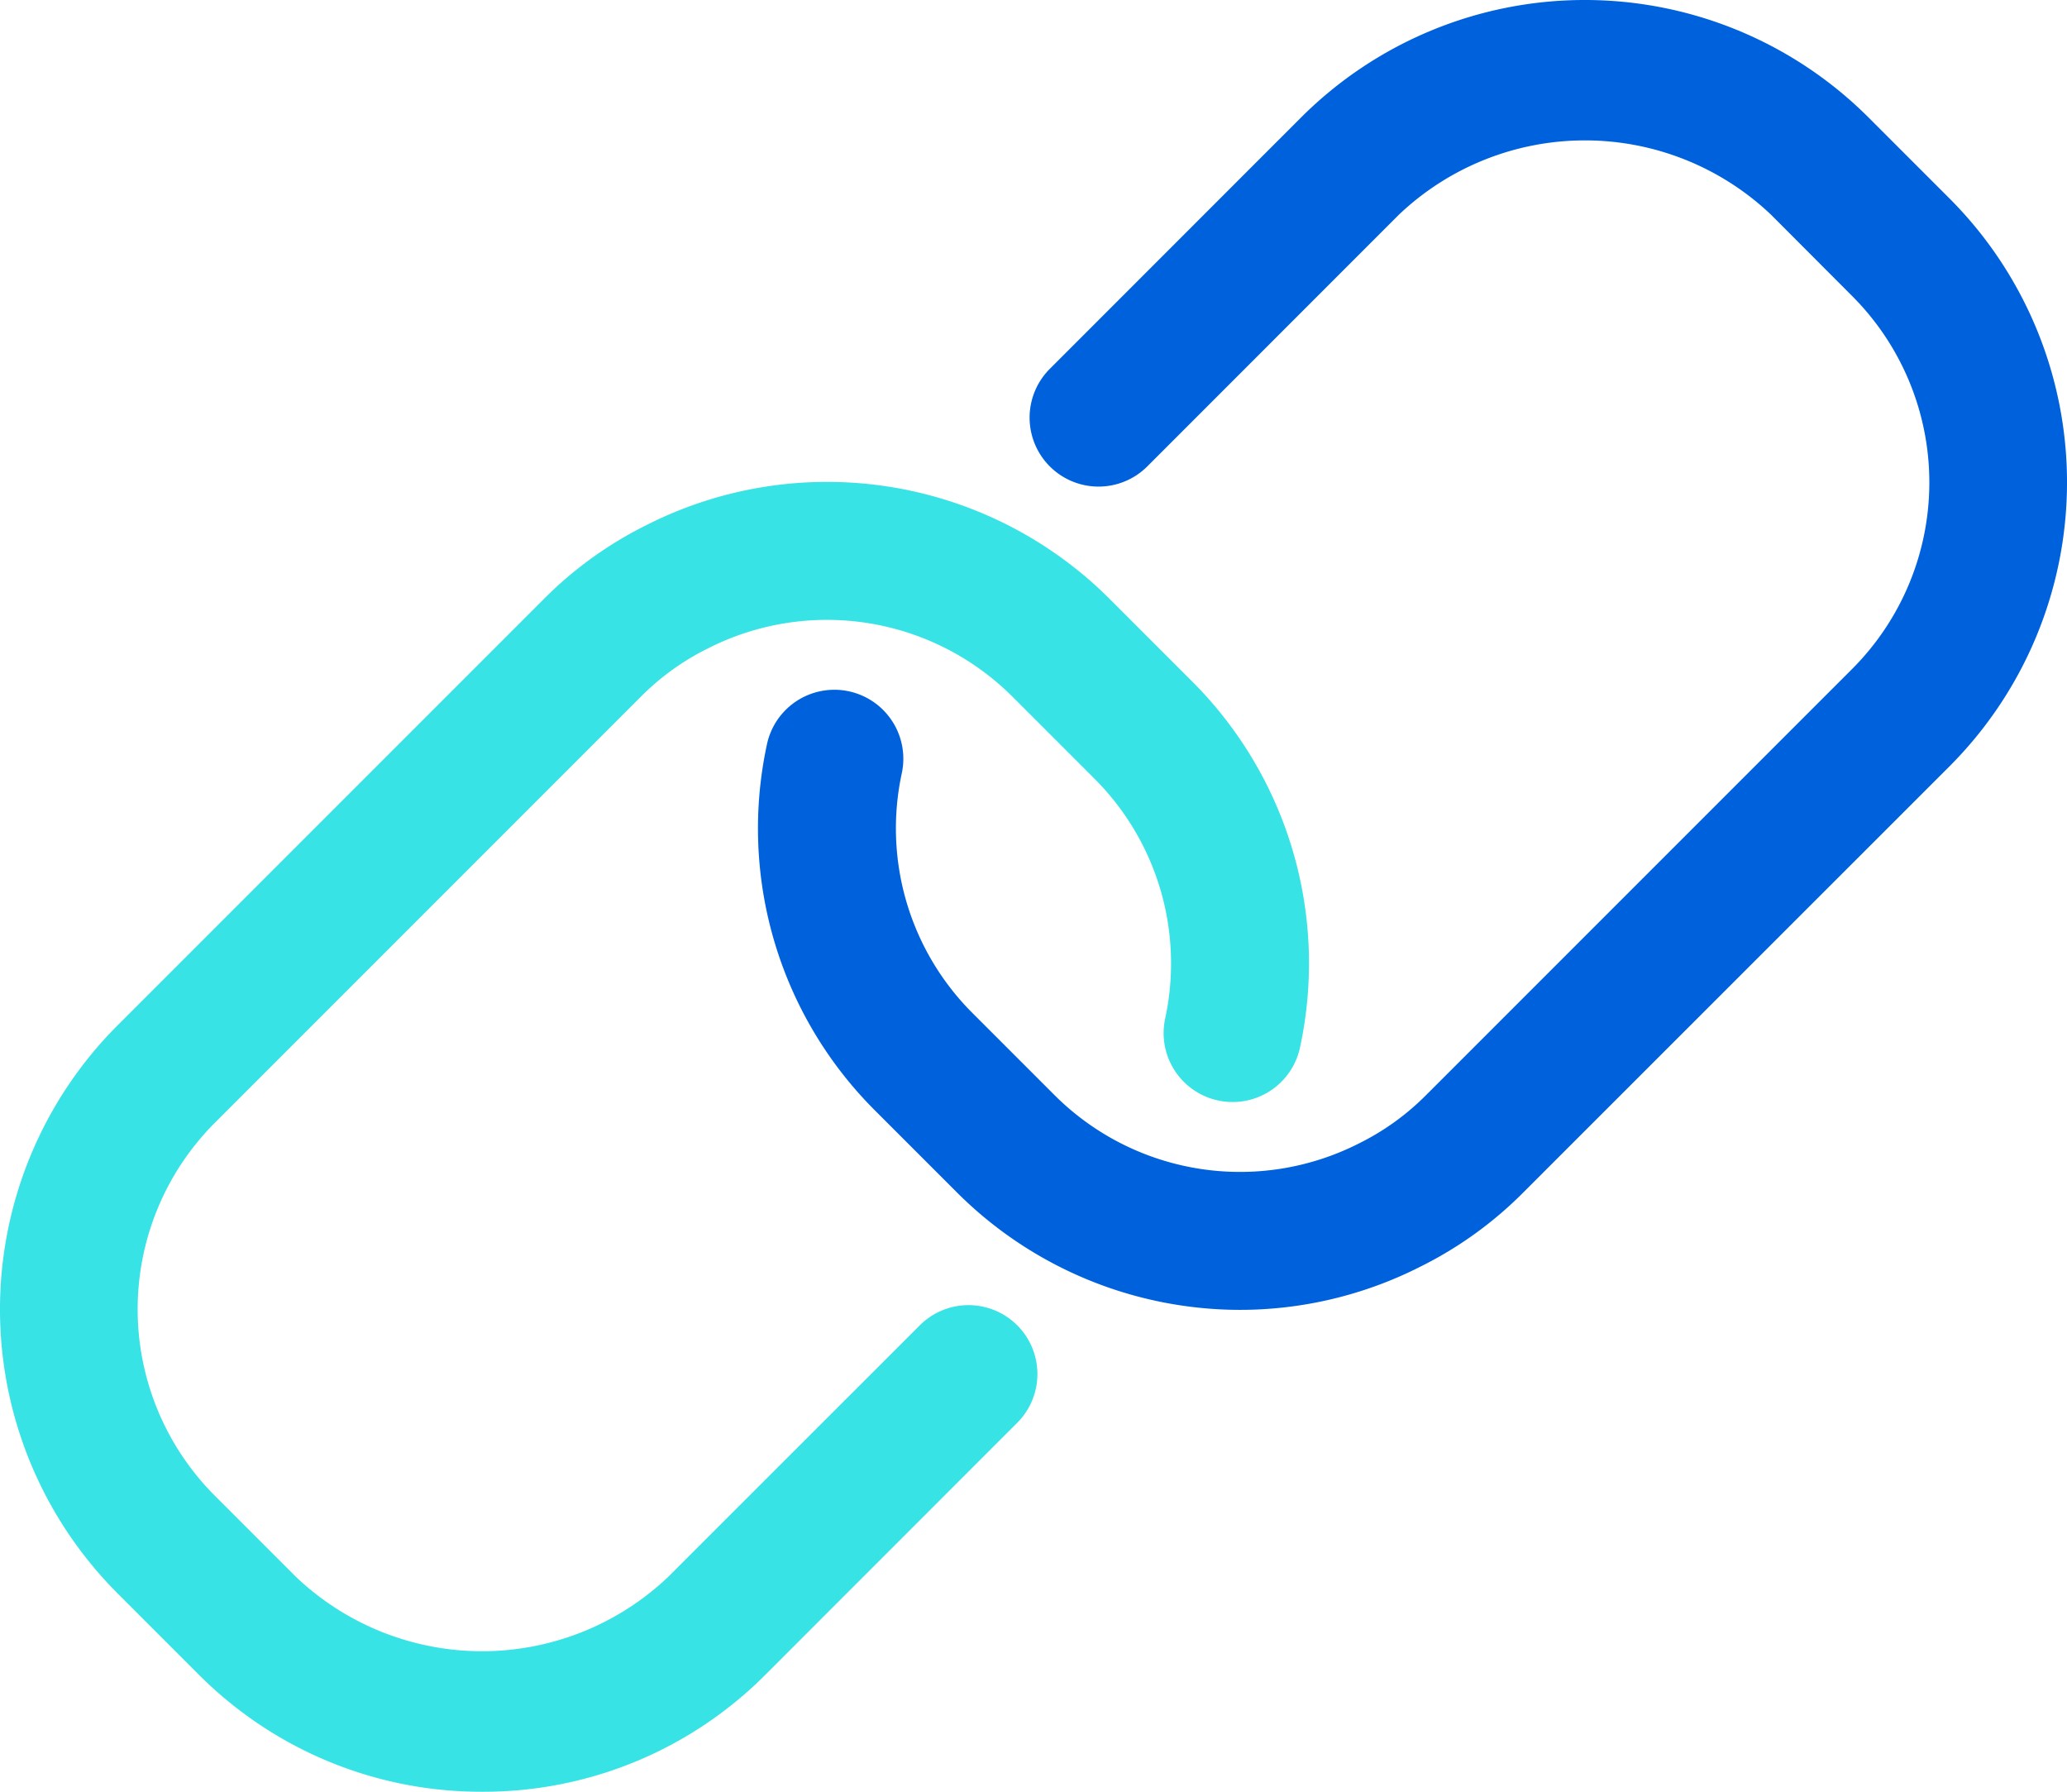 <svg xmlns="http://www.w3.org/2000/svg" width="58.844" height="51" viewBox="0 0 58.844 51"><defs><style>.a{fill:#38e3e5;}.b{fill:#0061dd;}</style></defs><g transform="translate(0 13.716)"><path class="a" d="M14.73,47.276a11.344,11.344,0,0,1-8.076-3.34L4.34,41.621a11.434,11.434,0,0,1,0-16.151L16.462,13.348A11.064,11.064,0,0,1,19.4,11.225a11.374,11.374,0,0,1,13.213,2.122l2.315,2.315A11.338,11.338,0,0,1,38.01,26.092a1.963,1.963,0,1,1-3.839-.822,7.428,7.428,0,0,0-2.018-6.834l-2.315-2.315a7.472,7.472,0,0,0-8.69-1.385,7.167,7.167,0,0,0-1.916,1.385L7.11,28.243a7.508,7.508,0,0,0,0,10.6l2.315,2.315a7.69,7.69,0,0,0,10.6,0L27.186,34a1.961,1.961,0,1,1,2.774,2.774L22.8,43.936a11.328,11.328,0,0,1-8.072,3.34Z" transform="translate(-1.001 -9.993)"/></g><g transform="translate(21.58)"><path class="b" d="M25.725,40.283a11.408,11.408,0,0,1-8.072-3.354l-2.315-2.315a11.338,11.338,0,0,1-3.082-10.429,1.963,1.963,0,1,1,3.839.822,7.428,7.428,0,0,0,2.018,6.834l2.315,2.315a7.472,7.472,0,0,0,8.69,1.385,7.167,7.167,0,0,0,1.916-1.385L43.157,22.033a7.508,7.508,0,0,0,0-10.6L40.843,9.114a7.69,7.69,0,0,0-10.6,0l-7.158,7.16A1.961,1.961,0,0,1,20.307,13.5l7.158-7.16a11.427,11.427,0,0,1,16.147,0l2.315,2.315a11.434,11.434,0,0,1,0,16.151L33.8,36.929a11.064,11.064,0,0,1-2.938,2.122,11.347,11.347,0,0,1-5.141,1.232Z" transform="translate(-12.002 -3)"/></g></svg>